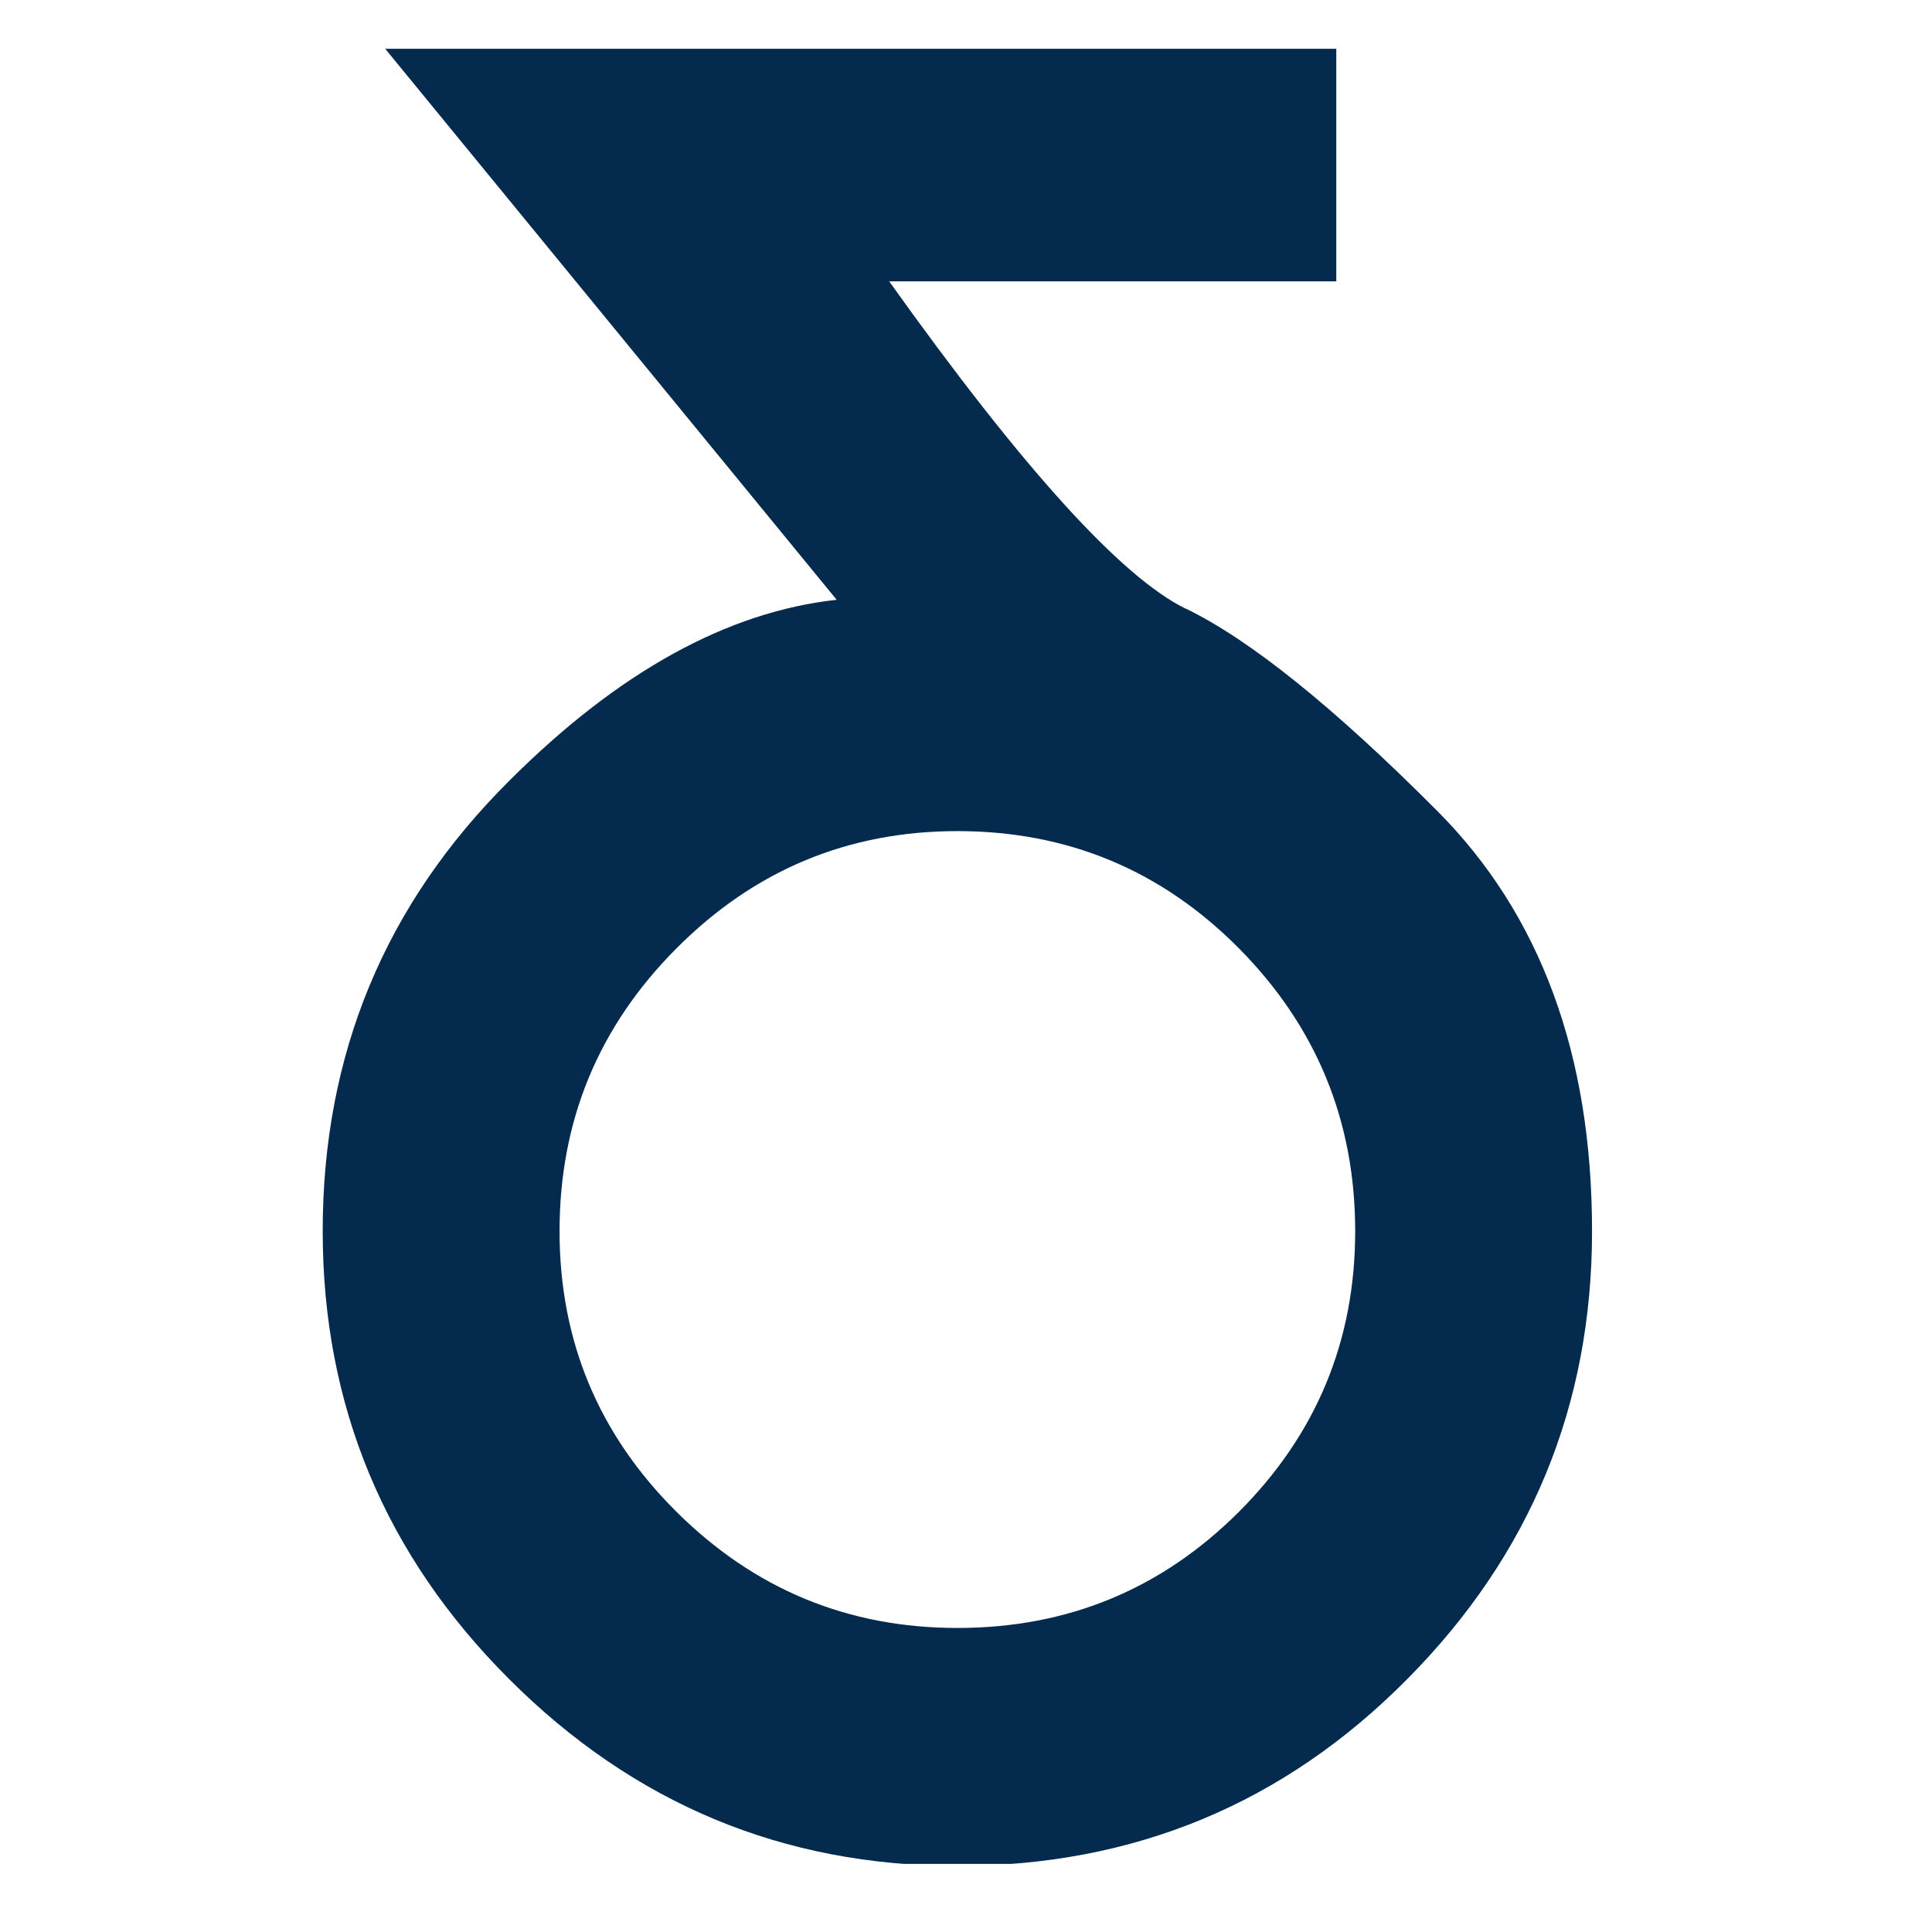 <svg xmlns="http://www.w3.org/2000/svg" xmlns:xlink="http://www.w3.org/1999/xlink" width="74" zoomAndPan="magnify" viewBox="0 0 55.5 55.5" height="74" preserveAspectRatio="xMidYMid meet"><defs><clipPath id="f26bcb2e9b"><path d="M 9.27 1.402 L 45.738 1.402 L 45.738 53.684 L 9.27 53.684 Z M 9.27 1.402 " clip-rule="nonzero"></path></clipPath><clipPath id="f9316d2269"><path d="M 19.43 27.246 C 17.191 29.492 16.074 32.199 16.074 35.367 C 16.074 38.516 17.191 41.199 19.43 43.426 C 21.668 45.652 24.355 46.766 27.504 46.766 C 30.672 46.766 33.367 45.652 35.594 43.426 C 37.816 41.199 38.93 38.516 38.93 35.367 C 38.93 32.199 37.816 29.492 35.594 27.246 C 33.367 25 30.672 23.875 27.504 23.875 C 24.355 23.875 21.664 25 19.43 27.246 M 34.066 17.484 C 35.918 18.383 38.324 20.32 41.289 23.297 C 44.254 26.273 45.734 30.297 45.734 35.367 C 45.734 40.375 43.965 44.668 40.422 48.238 C 36.883 51.812 32.574 53.602 27.5 53.602 C 22.492 53.602 18.203 51.812 14.629 48.238 C 11.055 44.668 9.27 40.375 9.27 35.367 C 9.27 30.293 11.055 25.984 14.629 22.43 C 17.754 19.305 20.891 17.574 24.035 17.23 L 11.066 1.402 L 38.387 1.402 L 38.387 8.082 L 25.543 8.082 C 29.375 13.453 32.215 16.586 34.066 17.488 " clip-rule="nonzero"></path></clipPath><clipPath id="5b830e6908"><path d="M 0.27 0.402 L 36.738 0.402 L 36.738 52.684 L 0.27 52.684 Z M 0.27 0.402 " clip-rule="nonzero"></path></clipPath><clipPath id="0488643d00"><path d="M 10.43 26.246 C 8.191 28.492 7.074 31.199 7.074 34.367 C 7.074 37.516 8.191 40.199 10.43 42.426 C 12.668 44.652 15.355 45.766 18.504 45.766 C 21.672 45.766 24.367 44.652 26.594 42.426 C 28.816 40.199 29.93 37.516 29.93 34.367 C 29.93 31.199 28.816 28.492 26.594 26.246 C 24.367 24 21.672 22.875 18.504 22.875 C 15.355 22.875 12.664 24 10.43 26.246 M 25.066 16.484 C 26.918 17.383 29.324 19.32 32.289 22.297 C 35.254 25.273 36.734 29.297 36.734 34.367 C 36.734 39.375 34.965 43.668 31.422 47.238 C 27.883 50.812 23.574 52.602 18.5 52.602 C 13.492 52.602 9.203 50.812 5.629 47.238 C 2.055 43.668 0.27 39.375 0.27 34.367 C 0.27 29.293 2.055 24.984 5.629 21.43 C 8.754 18.305 11.891 16.574 15.035 16.23 L 2.066 0.402 L 29.387 0.402 L 29.387 7.082 L 16.543 7.082 C 20.375 12.453 23.215 15.586 25.066 16.488 " clip-rule="nonzero"></path></clipPath><clipPath id="547830615f"><rect x="0" width="37" y="0" height="53"></rect></clipPath></defs><g clip-path="url(#f26bcb2e9b)"><g clip-path="url(#f9316d2269)"><g transform="matrix(1, 0, 0, 1, 9, 1)"><g clip-path="url(#547830615f)"><g clip-path="url(#5b830e6908)"><g clip-path="url(#0488643d00)"><path fill="#042a4d" d="M 0.27 0.402 L 36.738 0.402 L 36.738 52.543 L 0.27 52.543 Z M 0.27 0.402 " fill-opacity="1" fill-rule="nonzero"></path></g></g></g></g></g></g></svg>